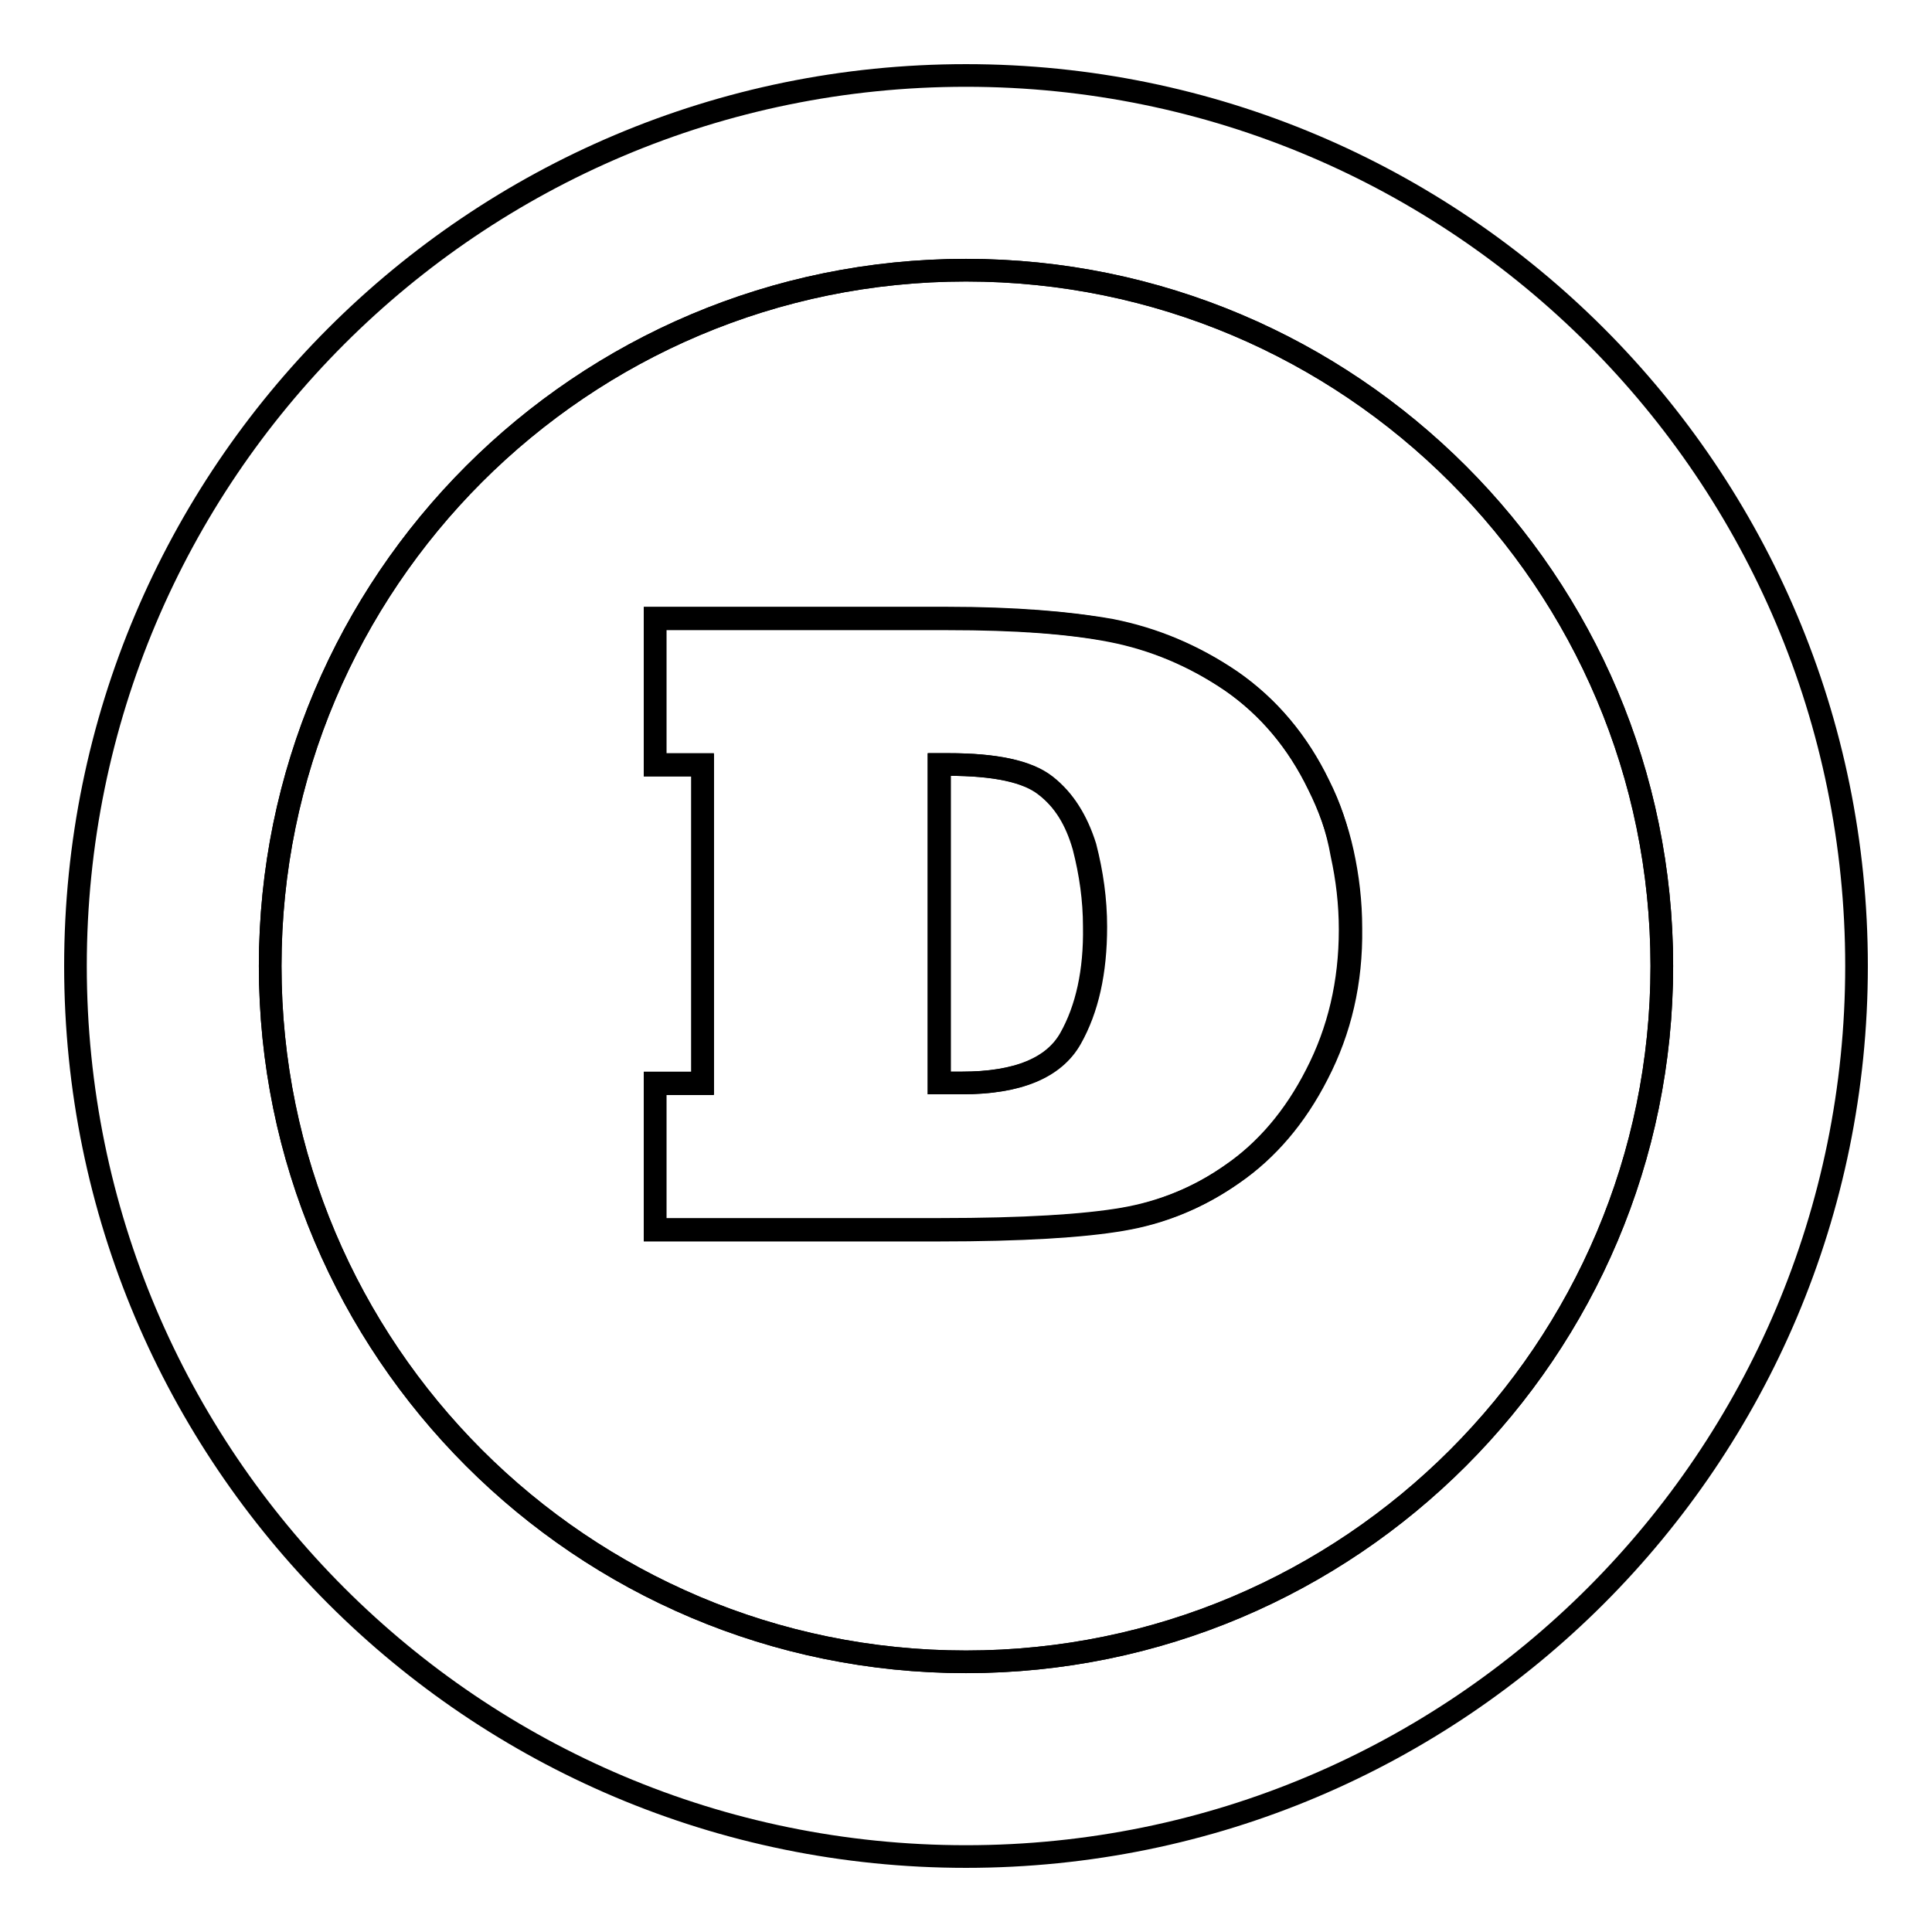 <?xml version="1.0" encoding="utf-8"?>
<!-- Svg Vector Icons : http://www.onlinewebfonts.com/icon -->
<!DOCTYPE svg PUBLIC "-//W3C//DTD SVG 1.1//EN" "http://www.w3.org/Graphics/SVG/1.1/DTD/svg11.dtd">
<svg version="1.1" xmlns="http://www.w3.org/2000/svg" xmlns:xlink="http://www.w3.org/1999/xlink" x="0px" y="0px" viewBox="0 0 256 256" enable-background="new 0 0 256 256" xml:space="preserve">
<g><g><path stroke-width="3" fill-opacity="0" stroke="#000000"  d="M128,10C62.8,10,10,62.8,10,128c0,65.2,52.8,118,118,118c65.2,0,118-52.8,118-118C246,62.8,193.2,10,128,10z M128,220.2c-50.9,0-92.2-41.3-92.2-92.2S77.1,35.8,128,35.8s92.2,41.3,92.2,92.2S178.9,220.2,128,220.2z"/><path stroke-width="3" fill-opacity="0" stroke="#000000"  d="M128,35.8c-50.9,0-92.2,41.3-92.2,92.2s41.3,92.2,92.2,92.2s92.2-41.3,92.2-92.2S178.9,35.8,128,35.8z M174.6,142.3c-2.9,5.7-6.7,10.1-11.2,13.2c-4.4,3.1-9.3,5.1-14.5,6c-5.2,0.9-13.3,1.4-24.3,1.4H86.8v-19.4h6.3v-42.2h-6.3V81.9h38.7c8.8,0,16.1,0.6,21.7,1.6c5.6,1.1,10.9,3.3,15.9,6.7c4.9,3.4,8.8,8,11.6,13.8c1.4,2.8,2.5,5.8,3.2,9c0.7,3.2,1.1,6.5,1.1,10C179.1,130.1,177.6,136.5,174.6,142.3z"/><path stroke-width="3" fill-opacity="0" stroke="#000000"  d="M138.6,104.1c-2.4-1.9-6.7-2.8-12.9-2.8h-1.2v42.2h3c7.4,0,12.2-2,14.4-5.9c2.2-3.9,3.3-8.8,3.3-14.8c0-3.6-0.5-7.1-1.4-10.6C142.7,108.7,141,106,138.6,104.1z"/><path stroke-width="3" fill-opacity="0" stroke="#000000"  d="M174.8,104.1c-2.8-5.8-6.7-10.4-11.6-13.8c-5-3.4-10.3-5.6-15.9-6.7c-5.6-1.1-12.8-1.6-21.7-1.6H86.8v19.4h6.3v42.2h-6.3v19.4h37.6c11,0,19.1-0.5,24.3-1.4c5.3-0.9,10.1-2.9,14.5-6c4.5-3.1,8.3-7.5,11.2-13.2c3-5.8,4.5-12.2,4.5-19.2c0-3.5-0.4-6.8-1.1-10C177.2,109.8,176.2,106.9,174.8,104.1z M141.8,137.6c-2.2,3.9-7,5.9-14.4,5.9h-3v-42.2h1.2c6.2,0,10.5,0.9,12.9,2.8c2.5,1.9,4.1,4.6,5.1,8.1c0.9,3.5,1.4,7,1.4,10.6C145.1,128.7,144,133.7,141.8,137.6z"/></g></g>
</svg>